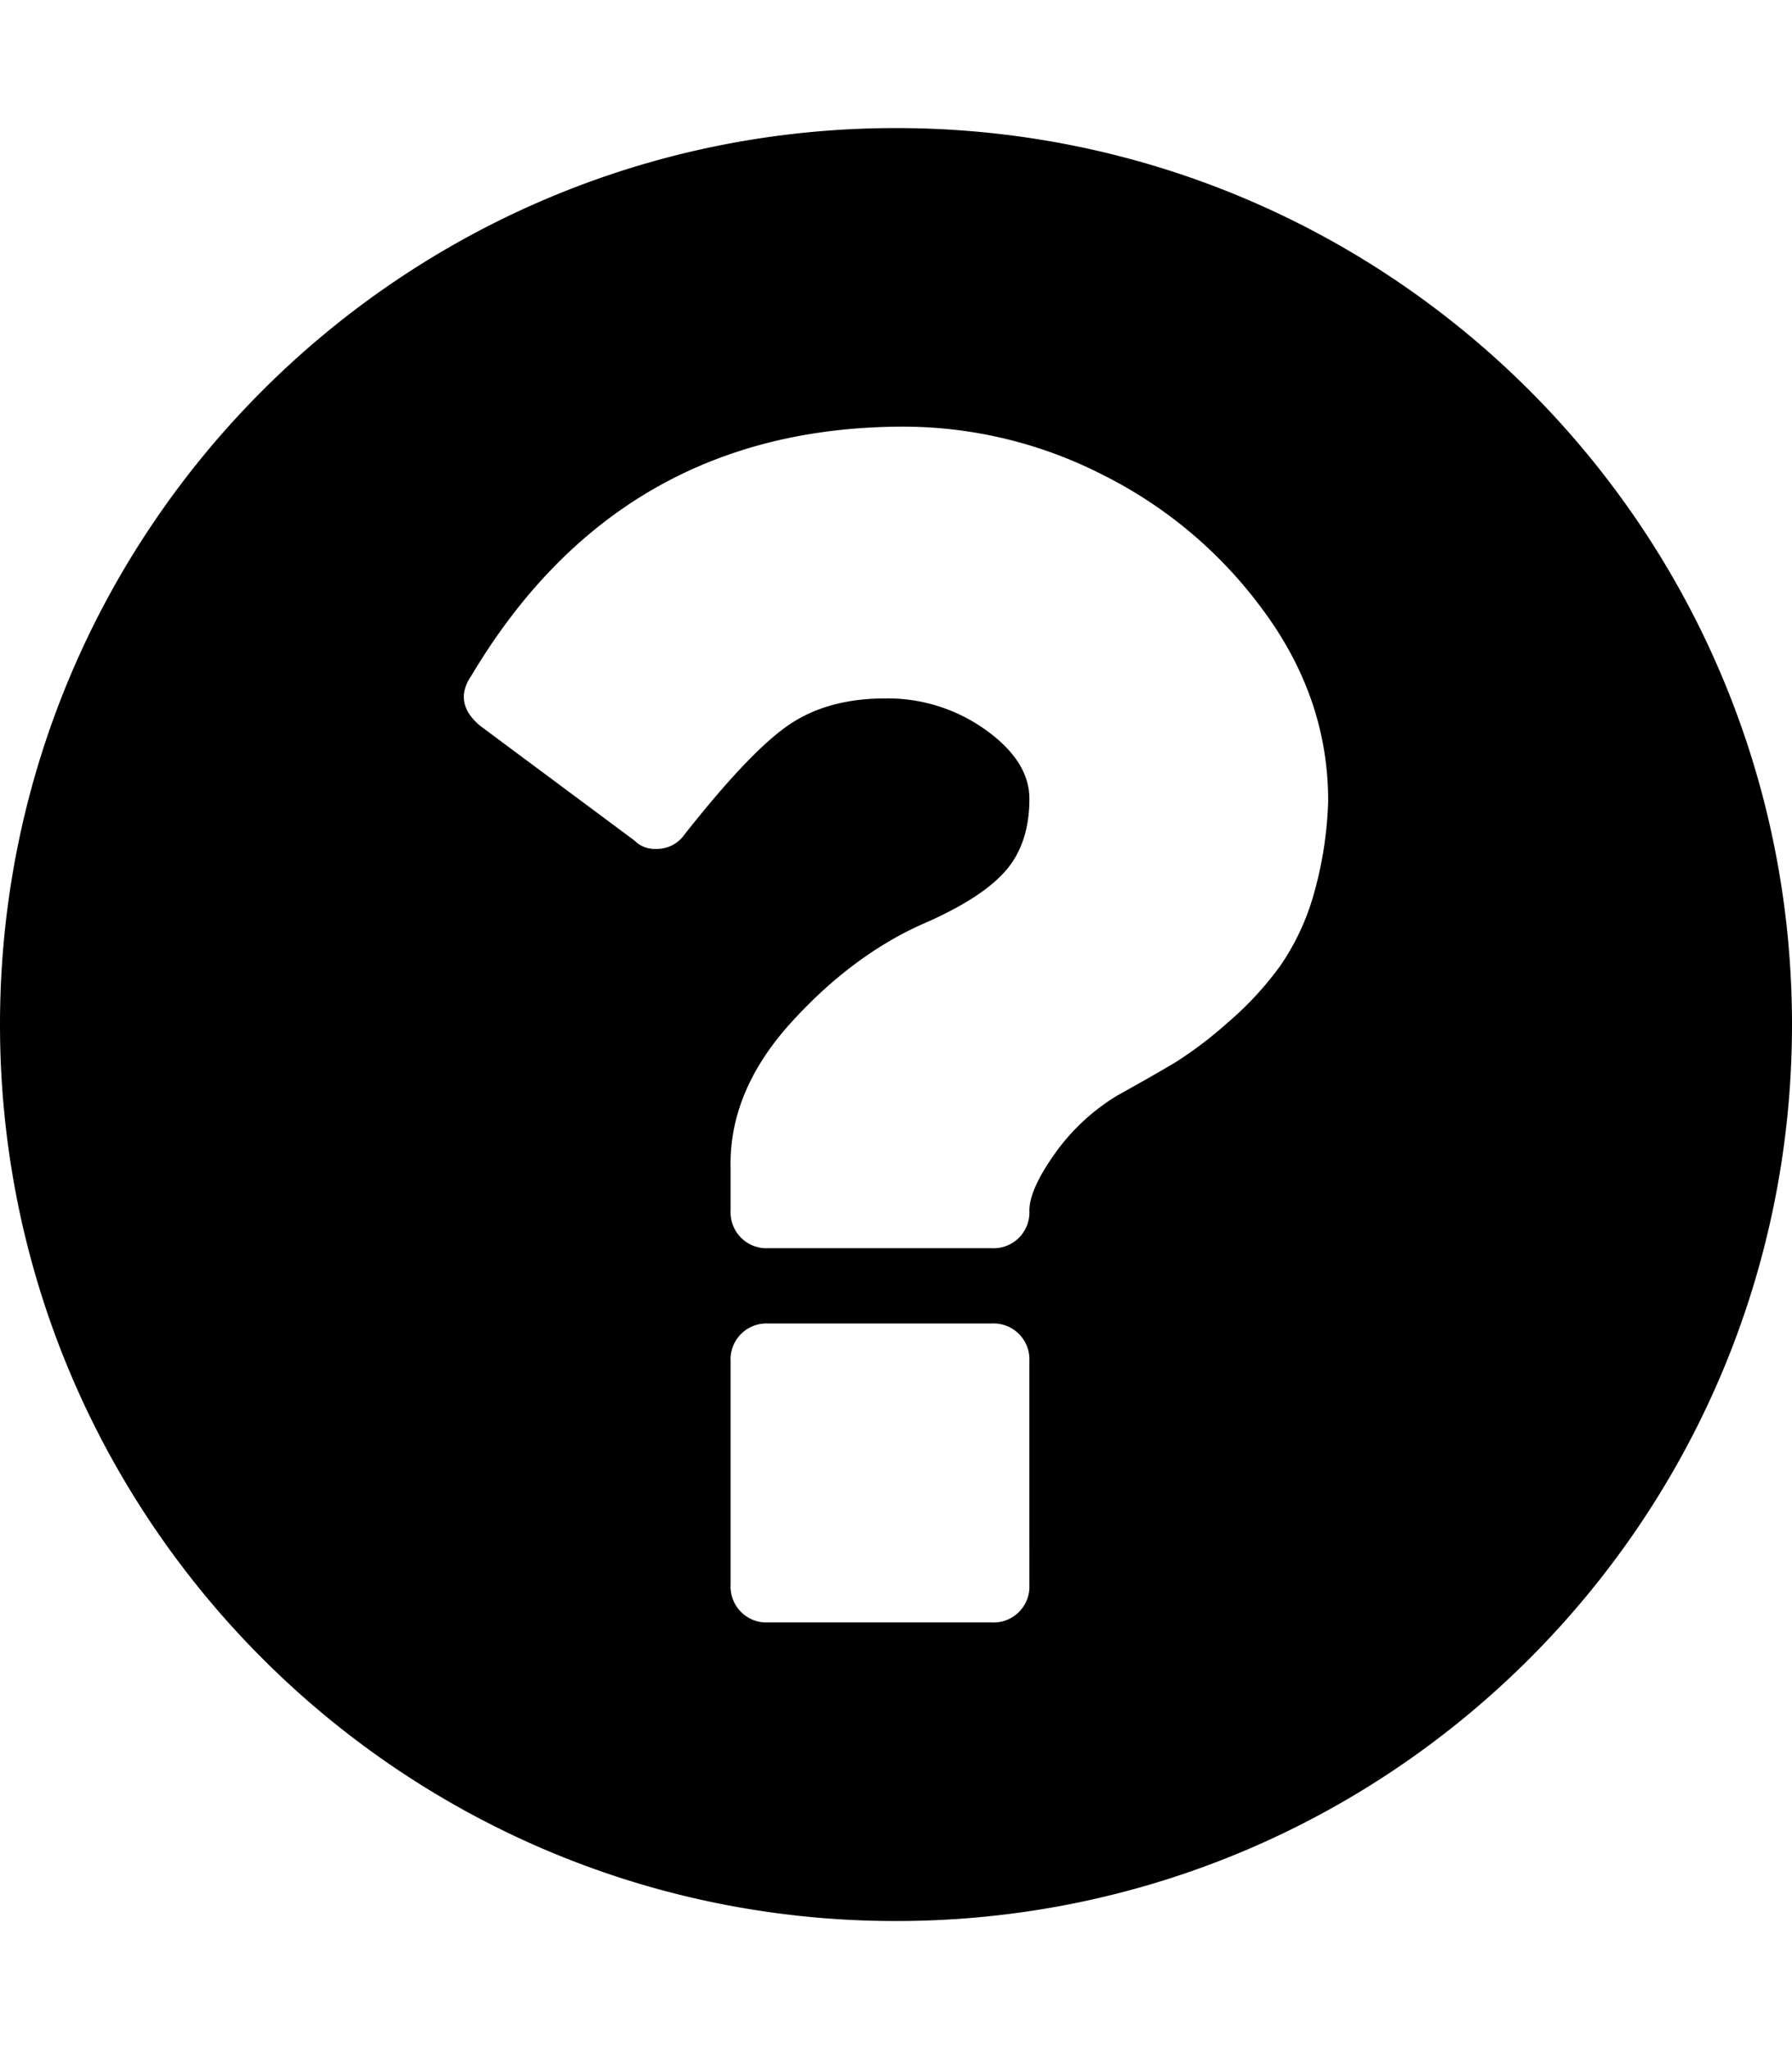 <?xml version="1.0" encoding="utf-8"?>
<svg xmlns="http://www.w3.org/2000/svg" viewBox="0 0 448 512" width="448" height="512">
    <path d="M224 32C100.258 32 0 132.258 0 256s100.258 224 224 224 224-100.258 224-224S347.742 32 224 32zm33.347 363.99a8.956 8.956 0 0 1-9.4 9.4h-55.893a8.958 8.958 0 0 1-9.4-9.4V340.1a8.958 8.958 0 0 1 9.4-9.4h55.891a8.956 8.956 0 0 1 9.4 9.4zm71.04-172.376a59.981 59.981 0 0 1-8.358 17.76 81.518 81.518 0 0 1-13.058 14.1 99.527 99.527 0 0 1-13.059 9.924q-5.224 3.135-14.626 8.358a52.4 52.4 0 0 0-15.67 14.626q-6.268 8.88-6.269 14.1a8.955 8.955 0 0 1-9.4 9.4h-55.893a8.956 8.956 0 0 1-9.4-9.4v-10.44q-.522-19.326 15.148-36.564t33.953-25.073q14.1-6.268 19.849-13.059t5.746-17.76q0-9.4-10.969-17.237a42.052 42.052 0 0 0-25.073-7.836q-15.149 0-25.073 7.313-9.4 6.791-25.072 26.64a8.474 8.474 0 0 1-7.313 3.657 7.088 7.088 0 0 1-5.224-2.09L119.969 181.3q-6.791-5.746-2.089-12.536 37.086-62.16 108.126-62.16a109.7 109.7 0 0 1 49.624 12.014 111.185 111.185 0 0 1 40.22 33.953q16.194 21.939 16.193 47.534a95.058 95.058 0 0 1-3.656 23.509z"/>
</svg>